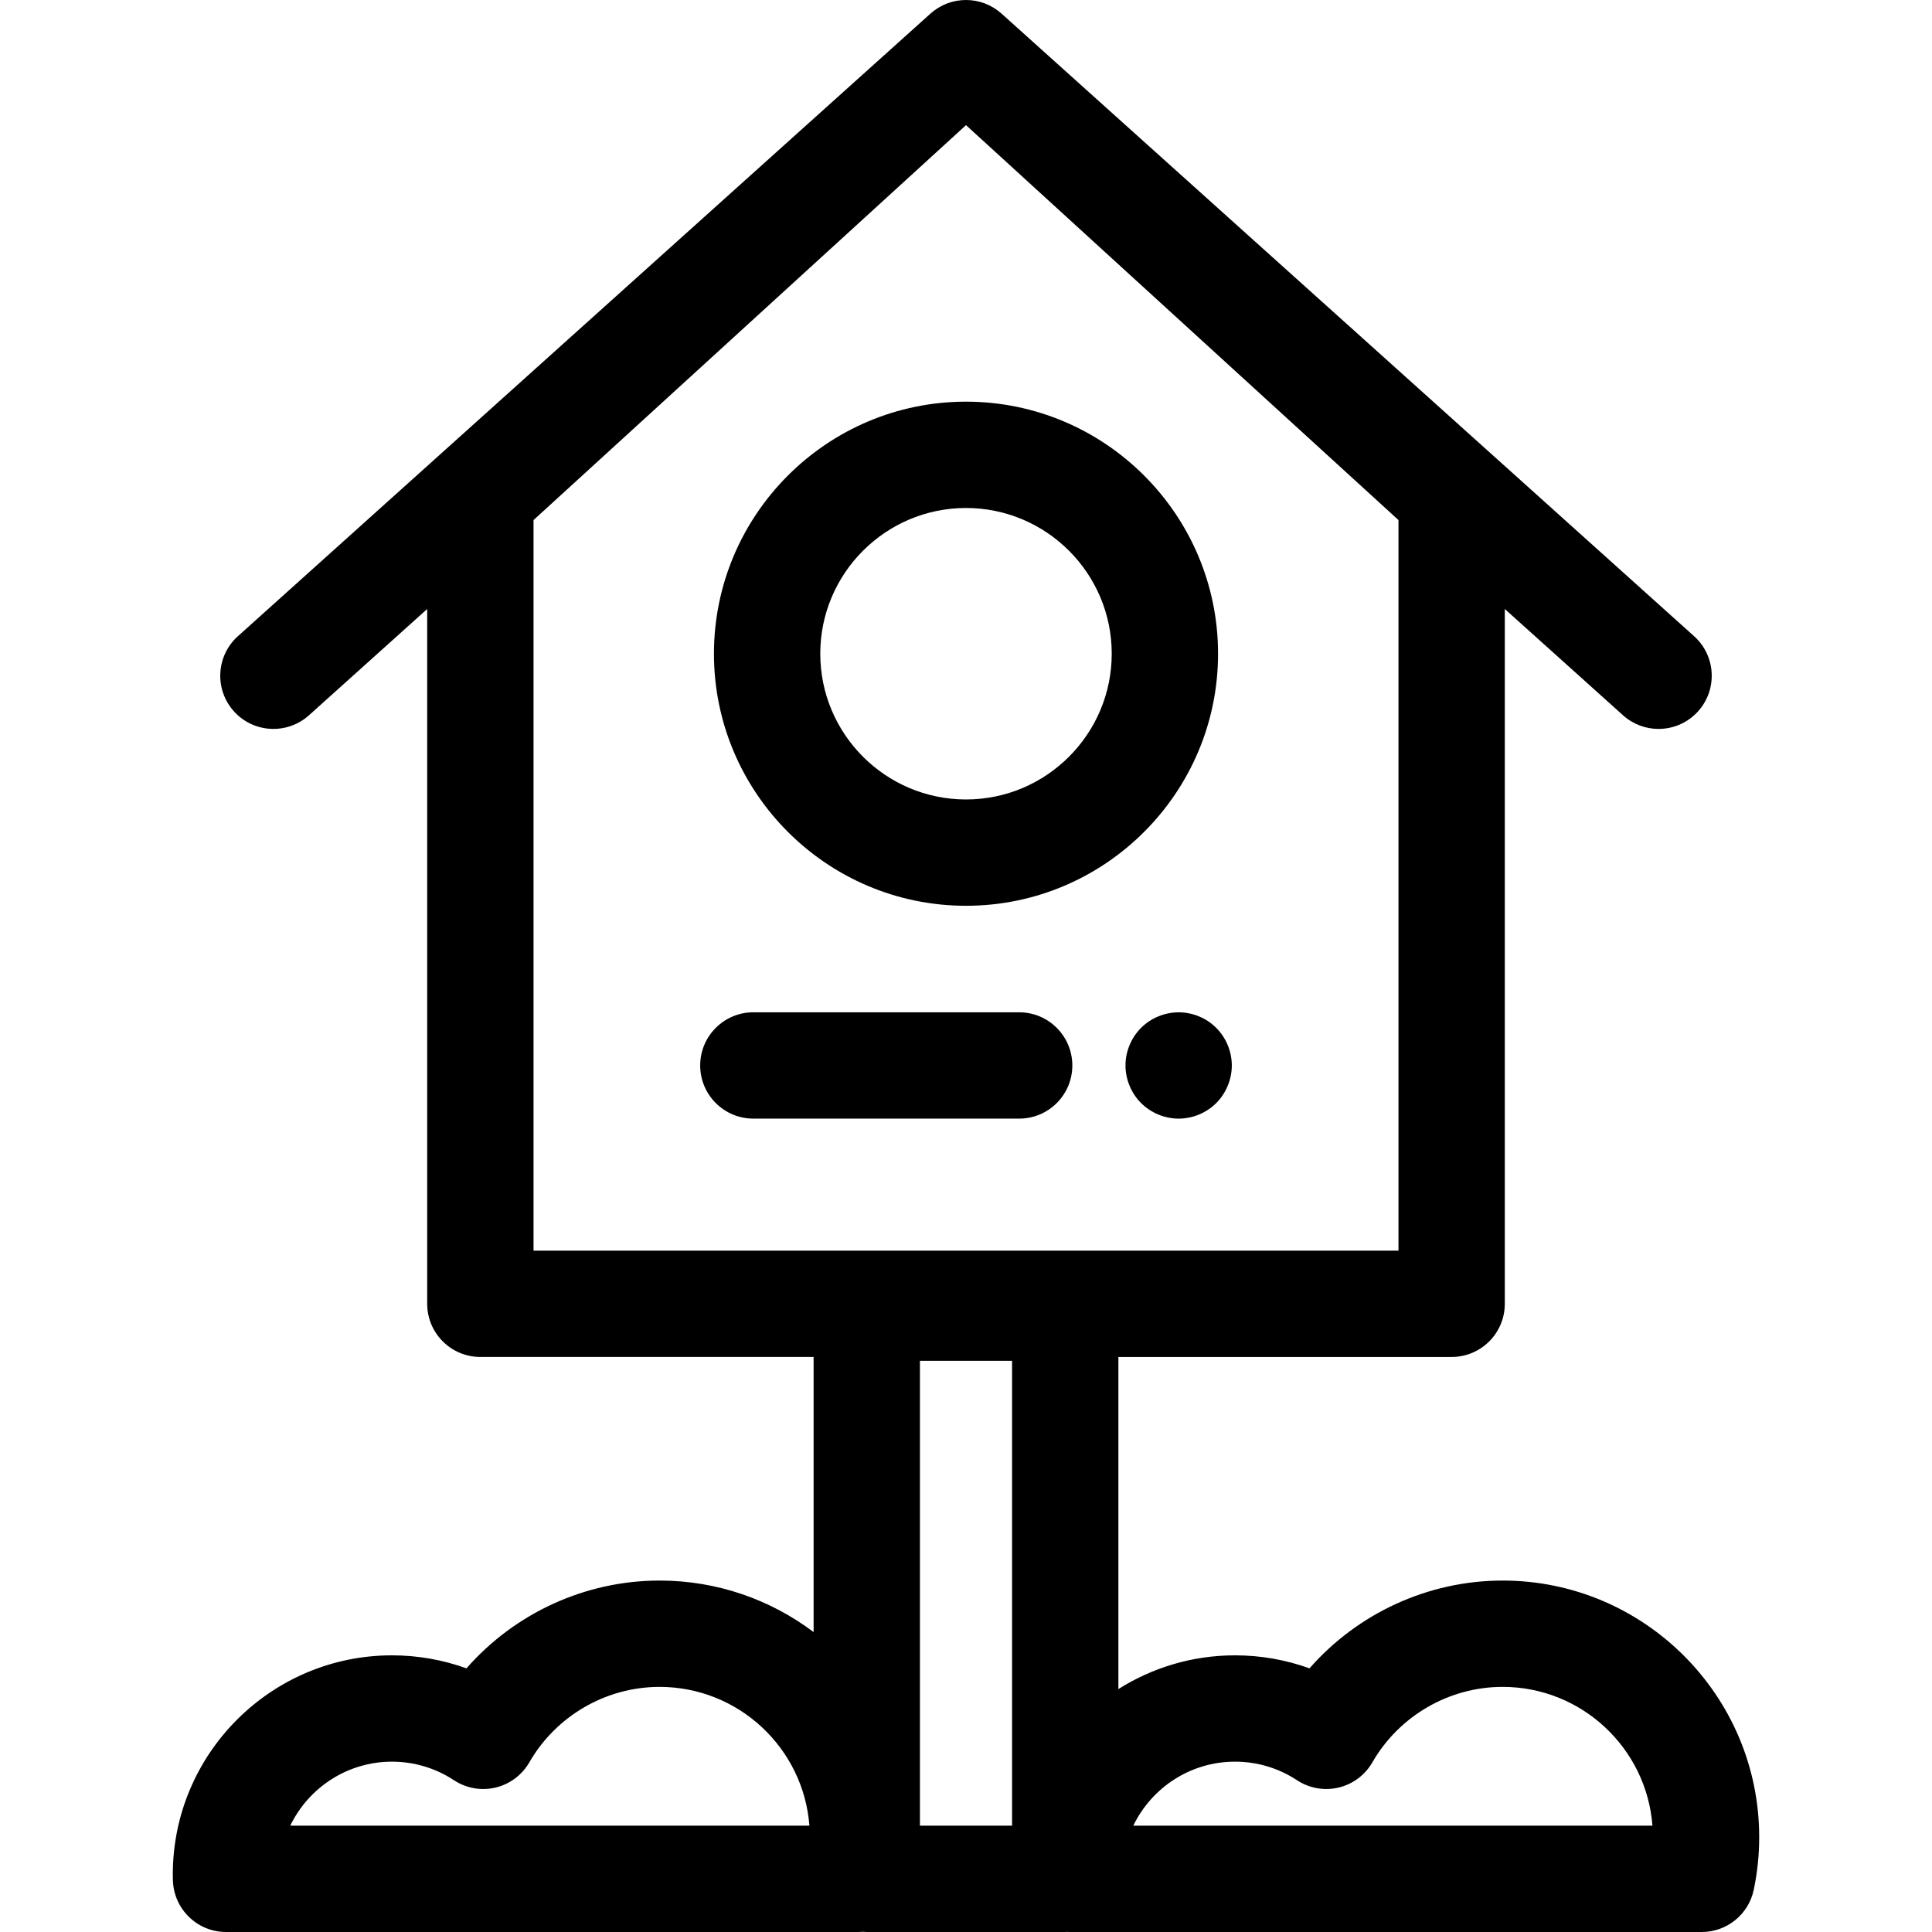 <?xml version="1.0" encoding="iso-8859-1"?>
<!-- Generator: Adobe Illustrator 19.0.0, SVG Export Plug-In . SVG Version: 6.00 Build 0)  -->
<svg version="1.1" id="Layer_1" xmlns="http://www.w3.org/2000/svg" xmlns:xlink="http://www.w3.org/1999/xlink" x="0px" y="0px"
	 viewBox="0 0 511.999 511.999" style="enable-background:new 0 0 511.999 511.999;" xml:space="preserve">
<g>
	<g>
		<path d="M398.214,418.863c-19.749,0-38.398,8.676-51.182,23.266c-6.288-2.274-12.95-3.449-19.739-3.449
			c-11.354,0-21.947,3.287-30.906,8.941v-88.013h88.311c7.78,0,14.088-6.307,14.088-14.089V161.391l31.334,28.168
			c2.692,2.419,6.059,3.611,9.415,3.611c3.856,0,7.699-1.575,10.48-4.669c5.201-5.786,4.728-14.694-1.058-19.897L265.419,3.609
			c-0.179-0.161-0.368-0.301-0.552-0.451c-0.148-0.121-0.293-0.249-0.445-0.363c-0.193-0.145-0.396-0.272-0.595-0.404
			c-0.168-0.113-0.332-0.234-0.503-0.338c-0.194-0.118-0.396-0.218-0.593-0.327c-0.185-0.1-0.366-0.21-0.554-0.302
			c-0.2-0.097-0.406-0.177-0.609-0.265c-0.192-0.083-0.382-0.173-0.576-0.248c-0.211-0.08-0.428-0.142-0.642-0.211
			c-0.192-0.062-0.382-0.134-0.576-0.187c-0.23-0.063-0.462-0.108-0.695-0.159c-0.183-0.041-0.365-0.092-0.548-0.125
			c-0.275-0.051-0.554-0.079-0.83-0.113c-0.144-0.017-0.286-0.045-0.43-0.058c-0.844-0.076-1.693-0.076-2.539,0
			c-0.144,0.013-0.286,0.041-0.43,0.058c-0.278,0.034-0.555,0.063-0.83,0.113c-0.185,0.034-0.366,0.085-0.548,0.125
			c-0.232,0.052-0.465,0.096-0.695,0.159c-0.194,0.054-0.385,0.125-0.576,0.187c-0.214,0.069-0.431,0.131-0.642,0.211
			c-0.194,0.073-0.385,0.165-0.576,0.248c-0.203,0.087-0.41,0.168-0.609,0.265c-0.187,0.092-0.369,0.2-0.554,0.302
			c-0.199,0.108-0.399,0.208-0.593,0.327c-0.172,0.104-0.335,0.225-0.503,0.338c-0.199,0.134-0.402,0.261-0.595,0.404
			c-0.152,0.114-0.296,0.242-0.445,0.363c-0.185,0.149-0.373,0.29-0.552,0.451L63.041,168.604c-5.786,5.201-6.26,14.11-1.058,19.897
			c5.2,5.786,14.107,6.258,19.896,1.058l31.334-28.168v184.128c0,7.781,6.309,14.089,14.089,14.089h88.311v72.908
			c-11.375-8.566-25.511-13.652-40.816-13.652c-19.749,0-38.397,8.673-51.181,23.266c-6.286-2.274-12.95-3.449-19.739-3.449
			c-32.027,0-58.084,26.057-58.084,58.084c0,0.414,0.011,0.827,0.025,1.238l0.008,0.263c0.193,7.64,6.441,13.733,14.084,13.733
			h167.65c0.386,0,0.768-0.02,1.147-0.051c0.33,0.023,0.658,0.051,0.993,0.051h52.598c0.172,0,0.34-0.02,0.51-0.025
			c0.173,0.007,0.344,0.025,0.518,0.025h167.651c6.672,0,12.429-4.68,13.791-11.212c0.954-4.569,1.437-9.256,1.437-13.932
			C466.205,449.365,435.705,418.863,398.214,418.863z M76.918,483.824v-0.001c4.834-10.028,15.103-16.965,26.96-16.965
			c5.864,0,11.544,1.702,16.426,4.921c3.245,2.139,7.227,2.84,11.006,1.947c3.781-0.896,7.022-3.314,8.96-6.681
			c7.102-12.339,20.332-20.003,34.528-20.003c20.934,0,38.147,16.238,39.701,36.782H76.918z M268.21,483.822h-24.421V360.619h24.421
			V483.822z M141.391,331.43V137.821l114.61-104.655l114.61,104.655V331.43H141.391z M300.335,483.822L300.335,483.822
			c4.834-10.028,15.101-16.965,26.958-16.965c5.864,0,11.544,1.702,16.429,4.921c3.243,2.137,7.225,2.842,11.006,1.946
			c3.781-0.896,7.022-3.314,8.959-6.681c7.101-12.337,20.331-20.003,34.528-20.003c20.934,0,38.147,16.238,39.701,36.782H300.335z"
			/>
	</g>
</g>
<g>
	<g>
		<path d="M256,106.445c-36.831,0-66.796,29.965-66.796,66.798S219.168,240.04,256,240.04c36.833,0,66.796-29.965,66.796-66.798
			S292.831,106.445,256,106.445z M256,211.864c-21.295,0-38.619-17.325-38.619-38.621s17.325-38.621,38.619-38.621
			s38.619,17.325,38.619,38.621S277.294,211.864,256,211.864z"/>
	</g>
</g>
<g>
	<g>
		<path d="M270.088,268.269h-70.442c-7.78,0-14.089,6.307-14.089,14.088s6.309,14.088,14.089,14.088h70.442
			c7.78,0,14.089-6.307,14.089-14.088S277.869,268.269,270.088,268.269z"/>
	</g>
</g>
<g>
	<g>
		<path d="M326.162,279.612c-0.17-0.902-0.452-1.789-0.804-2.649c-0.352-0.845-0.789-1.662-1.296-2.423
			c-0.506-0.775-1.097-1.493-1.747-2.141c-0.648-0.648-1.367-1.24-2.141-1.761c-0.761-0.507-1.578-0.93-2.437-1.282
			c-0.845-0.352-1.731-0.634-2.633-0.803c-1.817-0.38-3.677-0.366-5.495,0c-0.902,0.169-1.789,0.451-2.649,0.803
			c-0.847,0.352-1.662,0.775-2.423,1.282c-0.776,0.521-1.495,1.113-2.143,1.761c-0.648,0.648-1.24,1.367-1.761,2.141
			c-0.507,0.761-0.93,1.578-1.282,2.423c-0.352,0.859-0.634,1.747-0.817,2.649c-0.183,0.902-0.266,1.832-0.266,2.747
			c0,3.705,1.506,7.34,4.128,9.961c0.648,0.648,1.367,1.24,2.143,1.747c0.761,0.507,1.576,0.944,2.423,1.296
			c0.859,0.352,1.747,0.634,2.649,0.803c0.902,0.183,1.832,0.282,2.747,0.282c0.914,0,1.846-0.099,2.747-0.282
			c0.902-0.169,1.789-0.451,2.633-0.803c0.859-0.352,1.677-0.789,2.437-1.296c0.775-0.507,1.493-1.099,2.141-1.747
			c0.649-0.648,1.241-1.367,1.747-2.141c0.507-0.761,0.944-1.578,1.296-2.437c0.352-0.845,0.634-1.733,0.803-2.635
			c0.183-0.902,0.282-1.832,0.282-2.747C326.443,281.443,326.345,280.513,326.162,279.612z"/>
	</g>
</g>
<g>
</g>
<g>
</g>
<g>
</g>
<g>
</g>
<g>
</g>
<g>
</g>
<g>
</g>
<g>
</g>
<g>
</g>
<g>
</g>
<g>
</g>
<g>
</g>
<g>
</g>
<g>
</g>
<g>
</g>
</svg>
